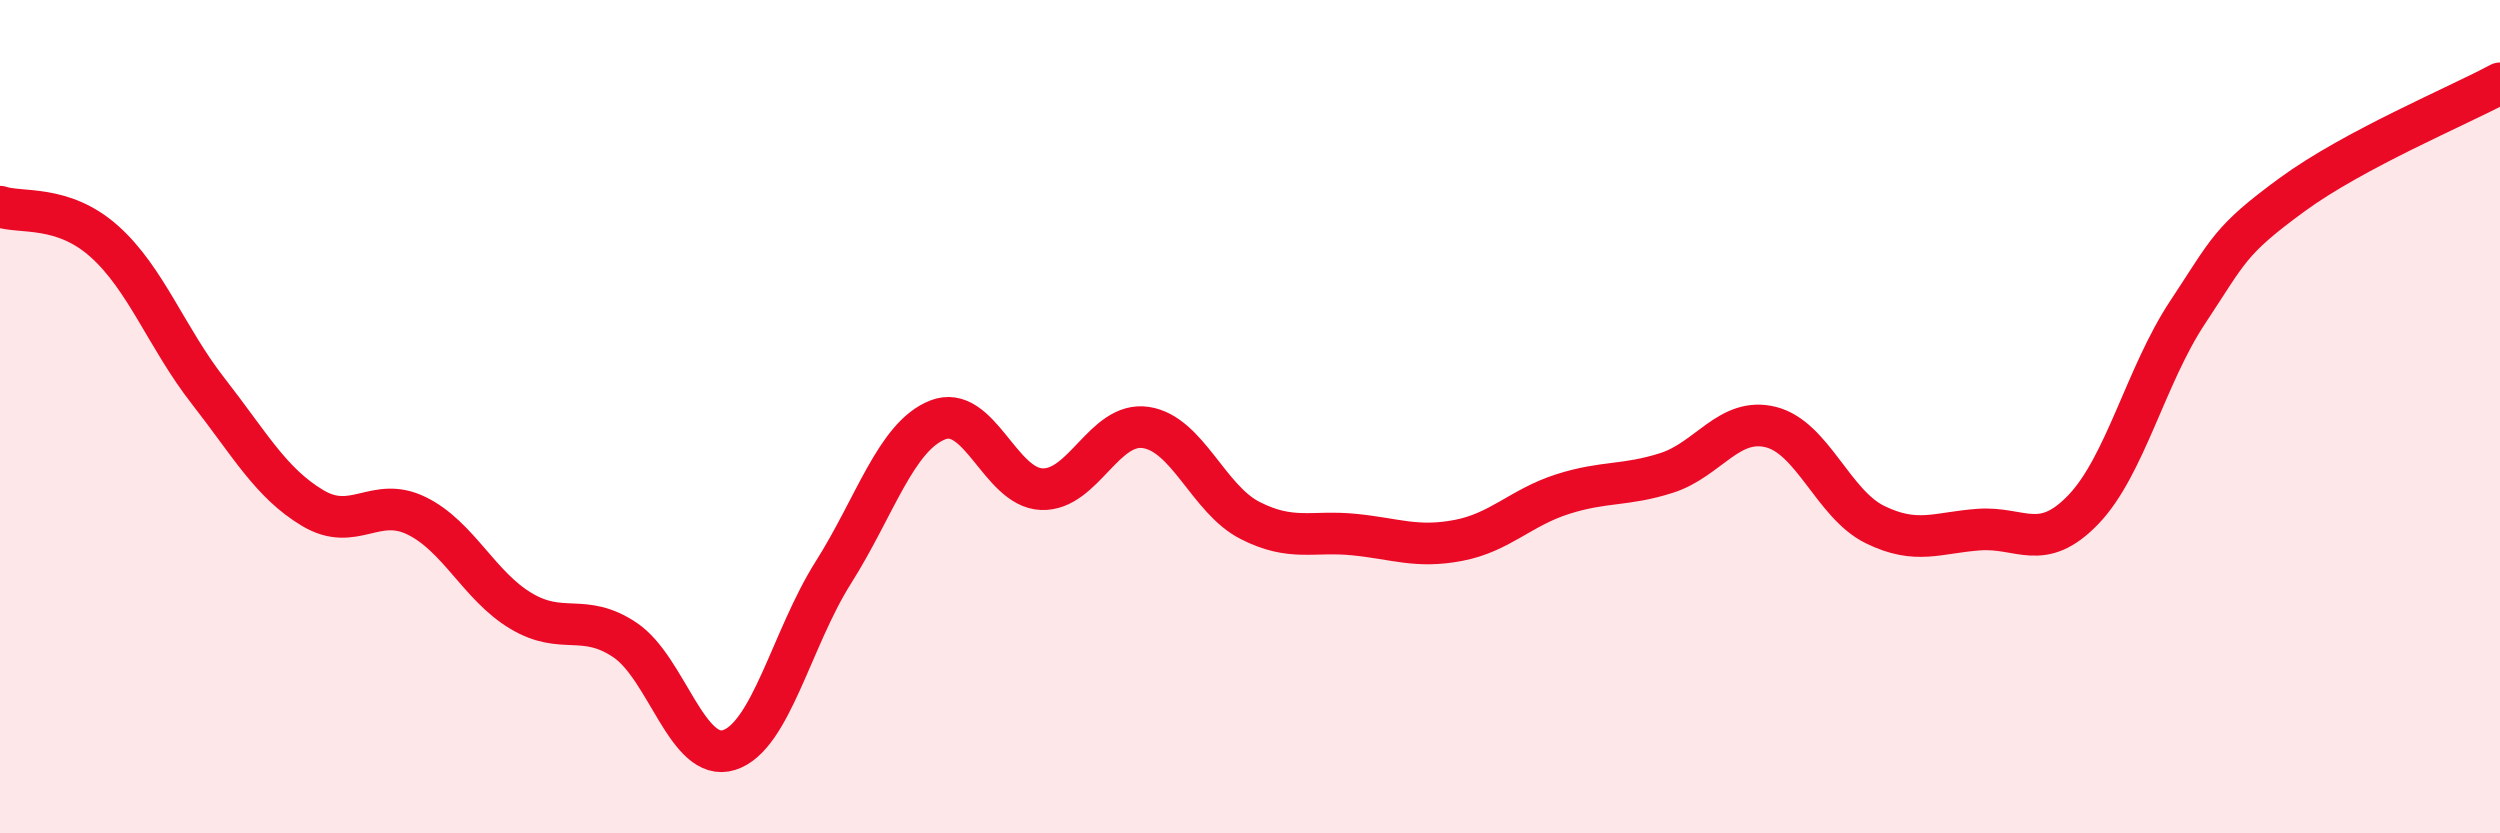 
    <svg width="60" height="20" viewBox="0 0 60 20" xmlns="http://www.w3.org/2000/svg">
      <path
        d="M 0,4.96 C 0.5,5.13 1.5,4.9 2.5,5.79 C 3.5,6.68 4,8.11 5,9.39 C 6,10.67 6.5,11.59 7.5,12.19 C 8.5,12.79 9,11.89 10,12.38 C 11,12.87 11.5,14.06 12.5,14.66 C 13.5,15.26 14,14.69 15,15.36 C 16,16.03 16.5,18.32 17.5,18 C 18.5,17.68 19,15.32 20,13.74 C 21,12.16 21.5,10.48 22.5,10.08 C 23.5,9.68 24,11.7 25,11.74 C 26,11.78 26.5,10.11 27.5,10.26 C 28.5,10.41 29,11.98 30,12.49 C 31,13 31.5,12.73 32.5,12.83 C 33.5,12.93 34,13.16 35,12.97 C 36,12.78 36.5,12.18 37.5,11.86 C 38.5,11.54 39,11.67 40,11.35 C 41,11.03 41.5,10 42.5,10.25 C 43.5,10.5 44,12.1 45,12.59 C 46,13.08 46.5,12.78 47.5,12.71 C 48.5,12.64 49,13.27 50,12.23 C 51,11.19 51.5,9.01 52.5,7.5 C 53.5,5.99 53.5,5.78 55,4.68 C 56.5,3.58 59,2.54 60,2L60 20L0 20Z"
        fill="#EB0A25"
        opacity="0.1"
        stroke-linecap="round"
        stroke-linejoin="round"
      />
      <path
        d="M 0,4.96 C 0.5,5.13 1.5,4.9 2.5,5.79 C 3.5,6.68 4,8.11 5,9.39 C 6,10.67 6.5,11.59 7.5,12.19 C 8.5,12.79 9,11.89 10,12.38 C 11,12.87 11.5,14.06 12.5,14.66 C 13.5,15.26 14,14.69 15,15.36 C 16,16.03 16.5,18.32 17.5,18 C 18.5,17.68 19,15.32 20,13.74 C 21,12.16 21.5,10.48 22.5,10.08 C 23.5,9.68 24,11.7 25,11.74 C 26,11.78 26.5,10.11 27.5,10.26 C 28.5,10.41 29,11.98 30,12.49 C 31,13 31.5,12.73 32.5,12.83 C 33.5,12.93 34,13.16 35,12.97 C 36,12.78 36.5,12.18 37.5,11.86 C 38.5,11.54 39,11.67 40,11.35 C 41,11.03 41.5,10 42.5,10.25 C 43.5,10.5 44,12.1 45,12.59 C 46,13.08 46.5,12.78 47.5,12.71 C 48.5,12.64 49,13.27 50,12.23 C 51,11.19 51.5,9.01 52.5,7.5 C 53.5,5.99 53.5,5.78 55,4.68 C 56.5,3.58 59,2.54 60,2"
        stroke="#EB0A25"
        stroke-width="1"
        fill="none"
        stroke-linecap="round"
        stroke-linejoin="round"
      />
    </svg>
  